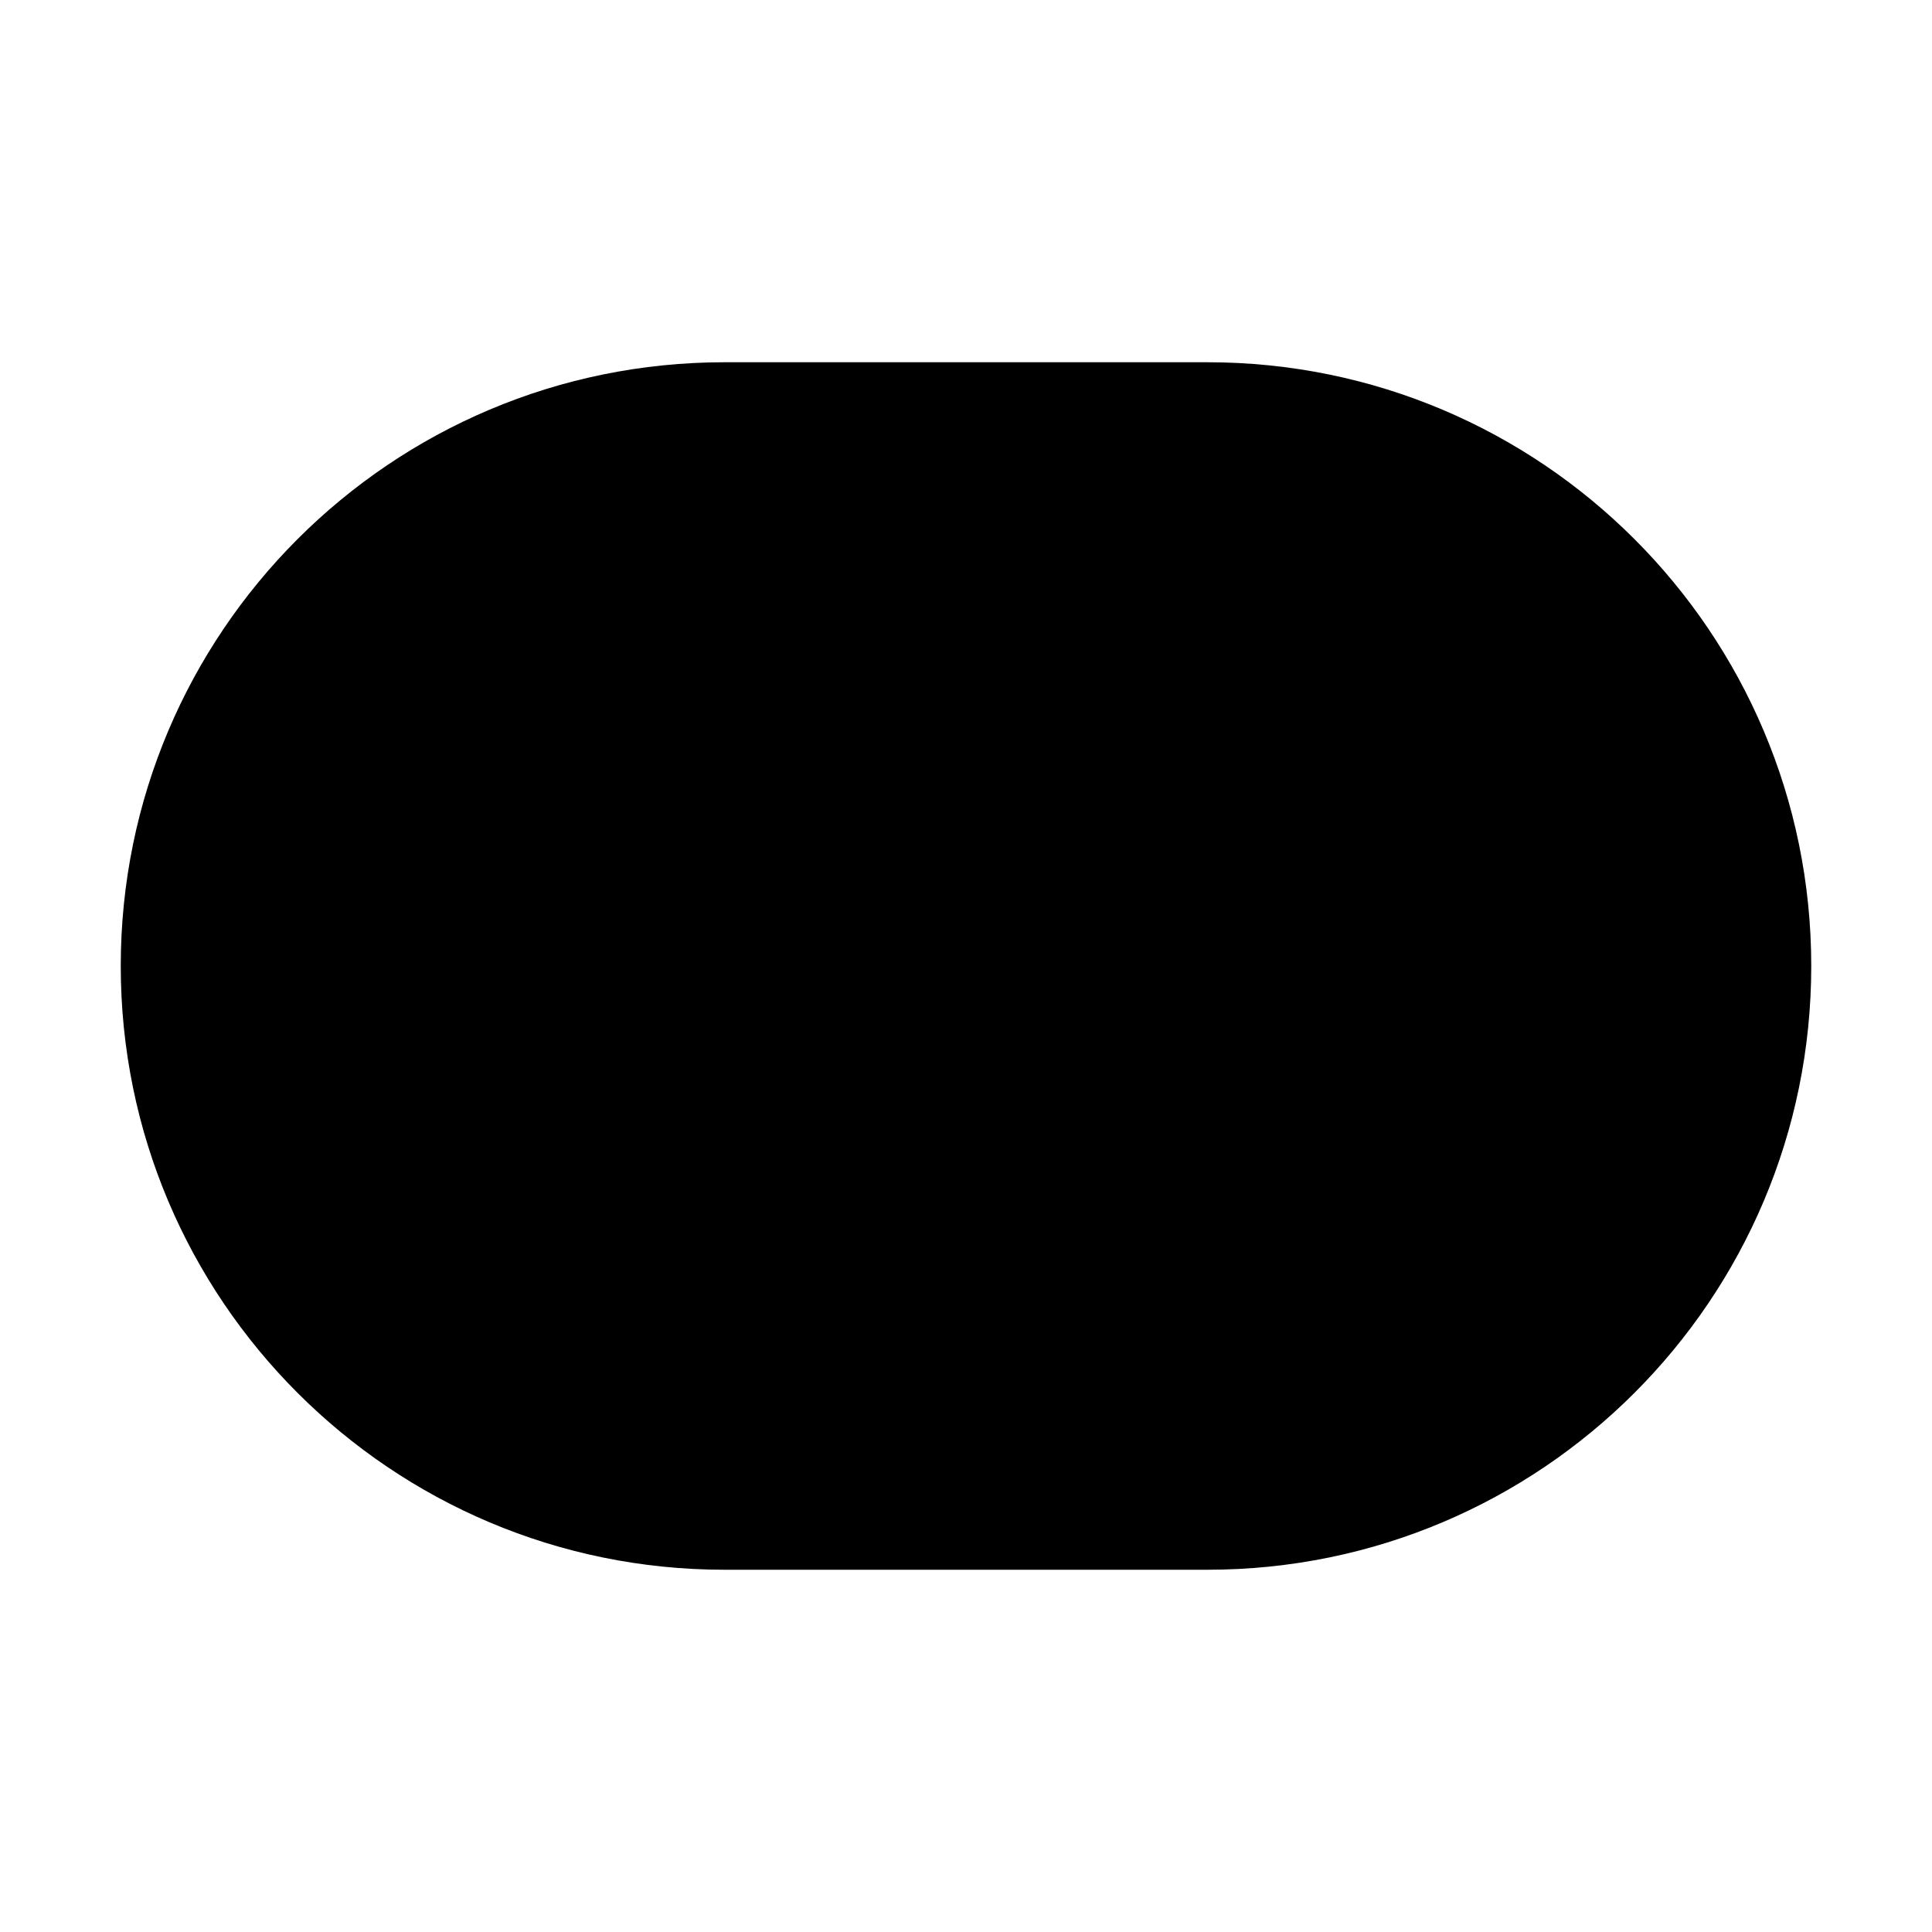 <svg xmlns="http://www.w3.org/2000/svg" viewBox="0 0 32 32" fill="none"><path d="M12 6C6.477 6 2 10.477 2 16C2 21.523 6.477 26 12 26H20C25.523 26 30 21.523 30 16C30 10.477 25.523 6 20 6H12Z" fill="currentColor"/></svg>